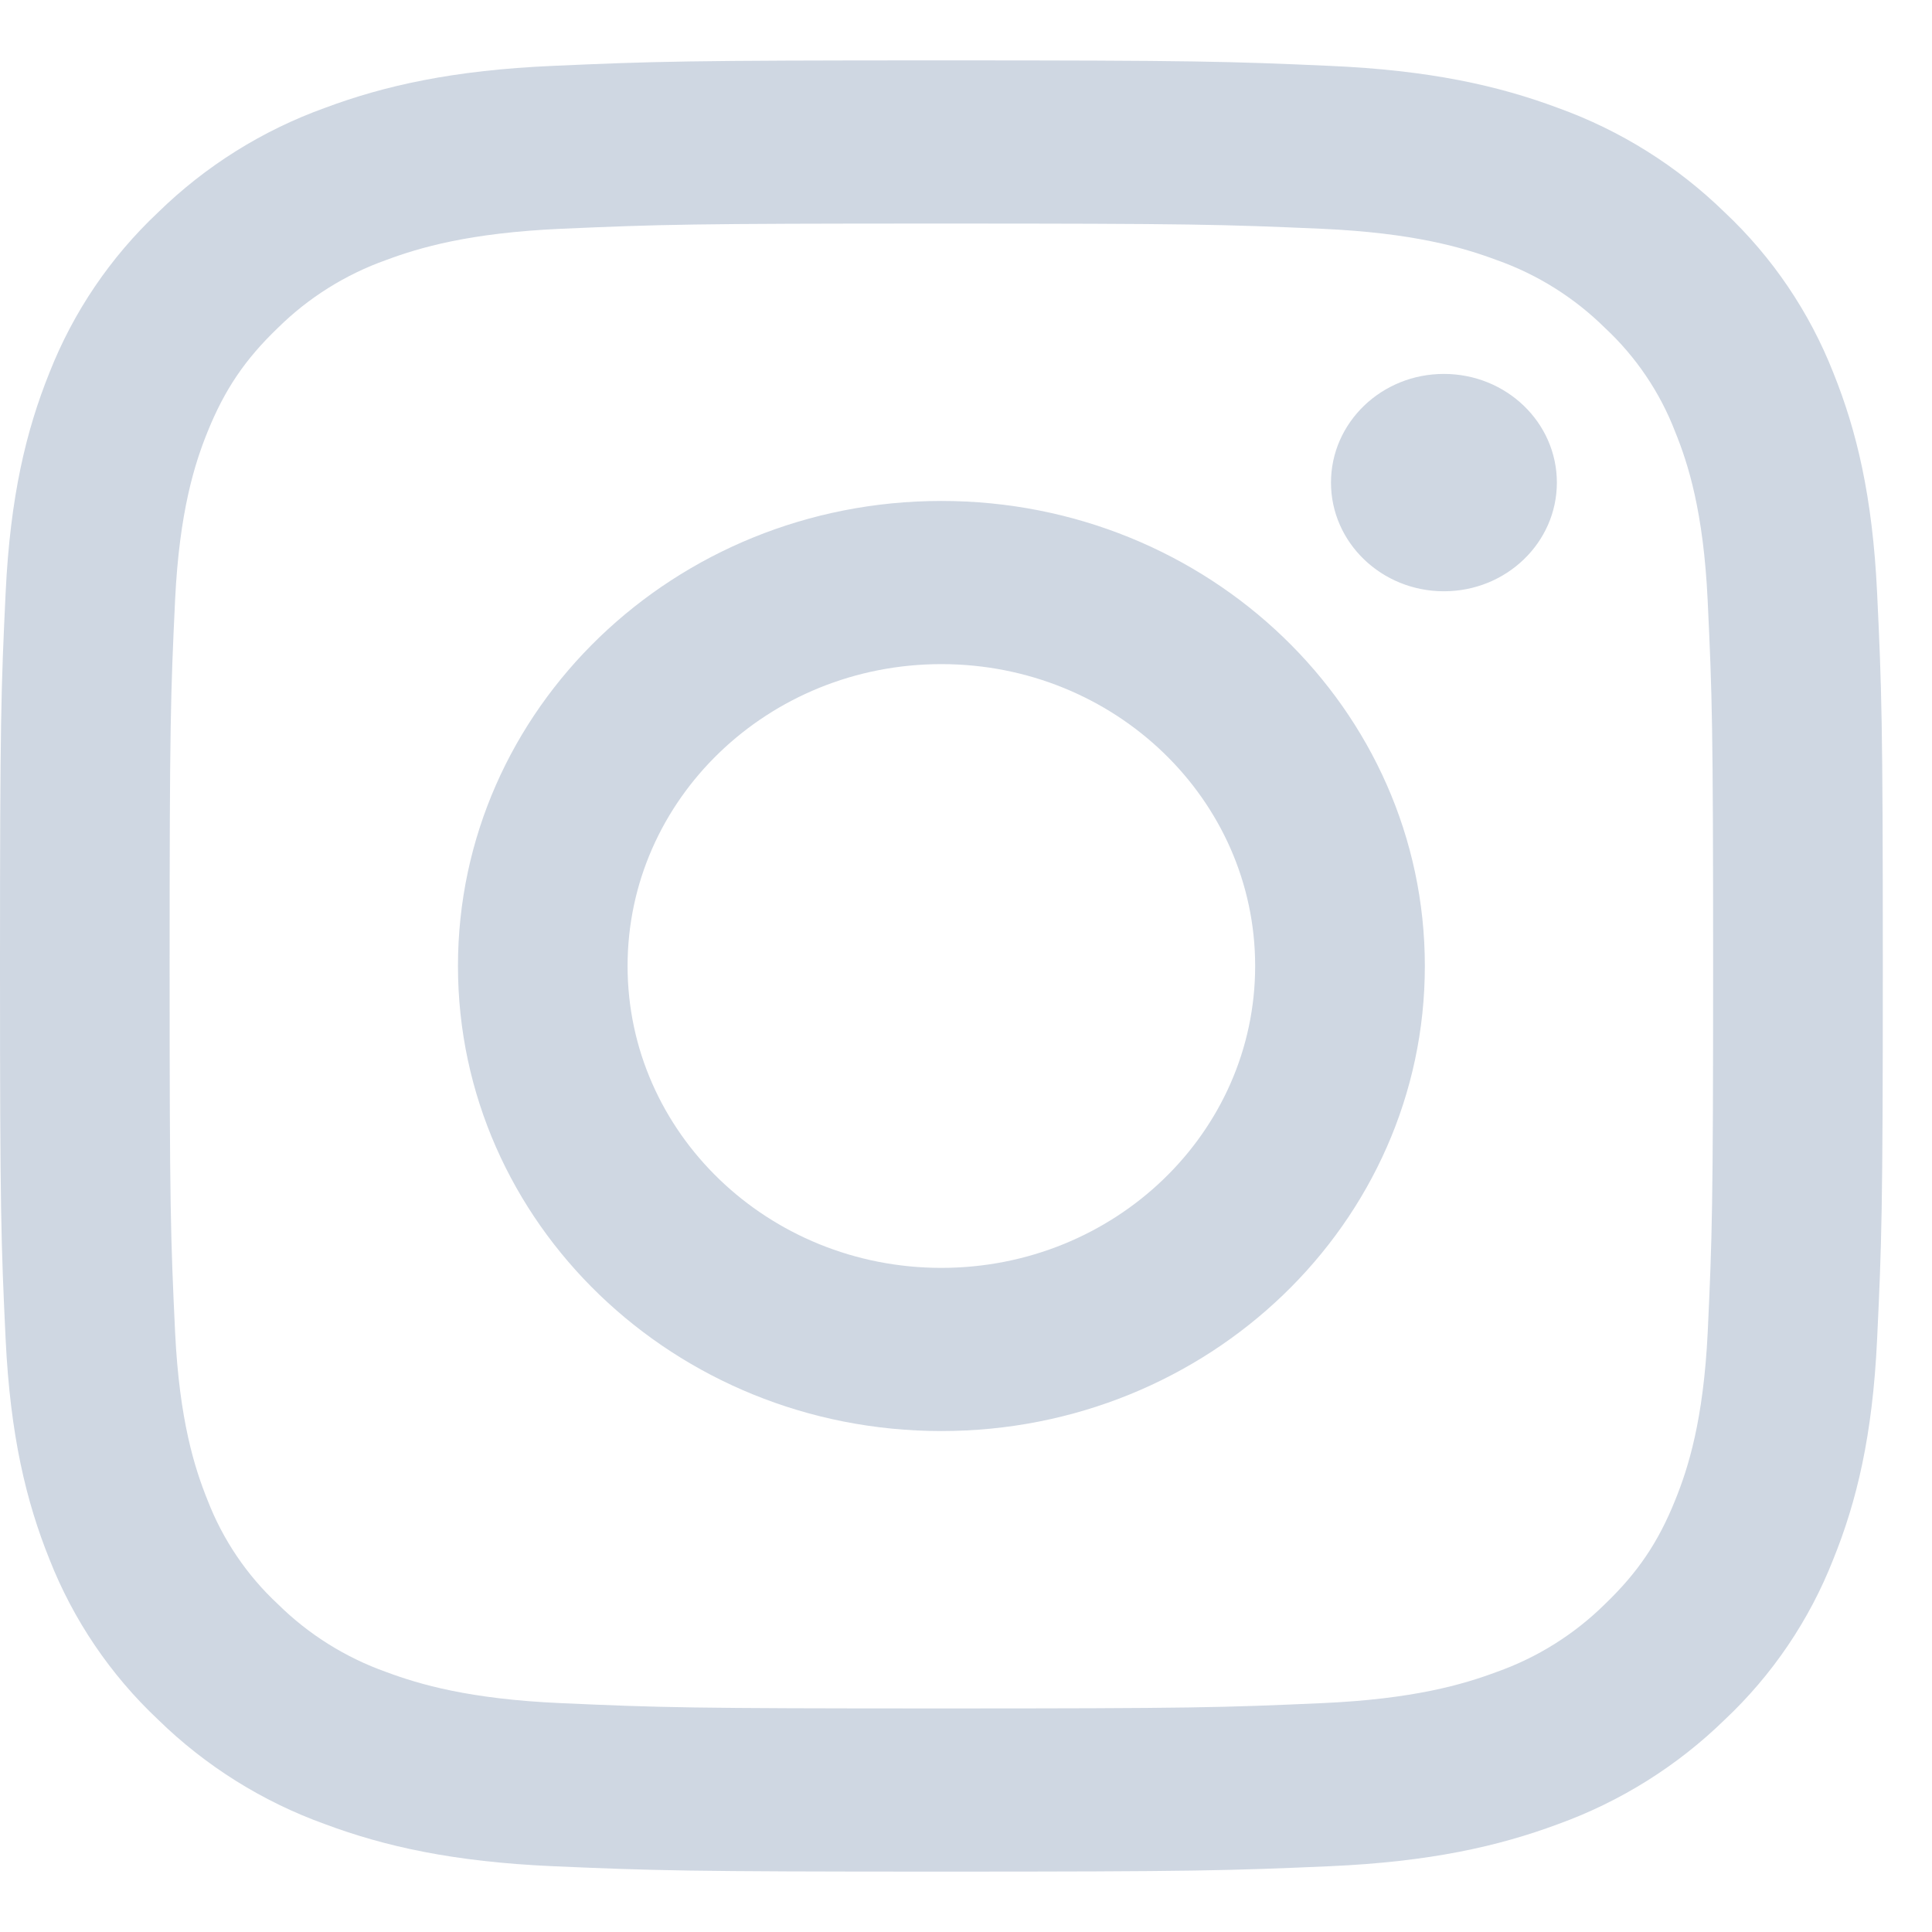 <svg width="24" height="24" viewBox="0 0 24 24" fill="none" xmlns="http://www.w3.org/2000/svg">
<path d="M11.694 0.75C8.518 0.75 8.12 0.763 6.873 0.818C5.628 0.872 4.778 1.063 4.034 1.341C3.259 1.62 2.552 2.063 1.963 2.639C1.372 3.195 0.911 3.875 0.614 4.63C0.325 5.348 0.127 6.165 0.07 7.362C0.013 8.562 0 8.944 0 12C0 15.056 0.013 15.439 0.07 16.638C0.128 17.836 0.326 18.653 0.614 19.369C0.911 20.125 1.372 20.805 1.963 21.361C2.552 21.937 3.259 22.38 4.034 22.659C4.778 22.937 5.628 23.128 6.873 23.183C8.12 23.237 8.518 23.25 11.694 23.25C14.87 23.25 15.268 23.237 16.517 23.183C17.761 23.128 18.61 22.937 19.355 22.66C20.13 22.38 20.836 21.938 21.426 21.362C22.017 20.806 22.478 20.125 22.774 19.369C23.064 18.653 23.262 17.836 23.318 16.638C23.375 15.438 23.389 15.056 23.389 12C23.389 8.944 23.375 8.561 23.318 7.362C23.261 6.164 23.063 5.347 22.774 4.63C22.477 3.875 22.017 3.195 21.426 2.639C20.836 2.063 20.13 1.62 19.355 1.341C18.61 1.063 17.76 0.872 16.515 0.818C15.268 0.763 14.87 0.75 11.694 0.75ZM11.694 2.777C14.817 2.777 15.187 2.788 16.42 2.842C17.56 2.893 18.179 3.076 18.591 3.23C19.096 3.408 19.555 3.696 19.936 4.072C20.322 4.431 20.621 4.873 20.81 5.365C20.971 5.761 21.161 6.357 21.213 7.454C21.269 8.64 21.281 8.996 21.281 12C21.281 15.004 21.269 15.36 21.214 16.546C21.161 17.643 20.971 18.238 20.81 18.635C20.599 19.16 20.345 19.535 19.936 19.928C19.555 20.304 19.096 20.591 18.591 20.77C18.178 20.924 17.56 21.107 16.42 21.157C15.187 21.212 14.817 21.223 11.695 21.223C8.572 21.223 8.202 21.212 6.969 21.157C5.829 21.107 5.21 20.924 4.797 20.77C4.293 20.591 3.834 20.304 3.453 19.928C3.067 19.569 2.768 19.127 2.578 18.635C2.418 18.238 2.228 17.643 2.175 16.546C2.119 15.36 2.107 15.004 2.107 12C2.107 8.996 2.119 8.64 2.175 7.454C2.228 6.357 2.418 5.761 2.578 5.365C2.79 4.84 3.043 4.465 3.453 4.072C3.834 3.696 4.293 3.409 4.797 3.23C5.21 3.076 5.828 2.893 6.969 2.842C8.202 2.788 8.572 2.777 11.694 2.777ZM11.694 6.223C8.377 6.223 5.689 8.809 5.689 12C5.689 15.191 8.377 17.777 11.694 17.777C15.011 17.777 17.7 15.191 17.7 12C17.7 8.809 15.011 6.223 11.695 6.223H11.694ZM11.694 15.75C9.541 15.75 7.796 14.071 7.796 12C7.796 9.929 9.541 8.25 11.694 8.25C13.847 8.25 15.592 9.929 15.592 12C15.592 14.071 13.847 15.75 11.694 15.75ZM19.34 5.995C19.34 6.74 18.712 7.345 17.937 7.345C17.162 7.345 16.534 6.74 16.534 5.995C16.534 5.249 17.162 4.645 17.936 4.645C18.712 4.645 19.34 5.249 19.34 5.995Z" fill="#CFD7E2"/>
</svg>
